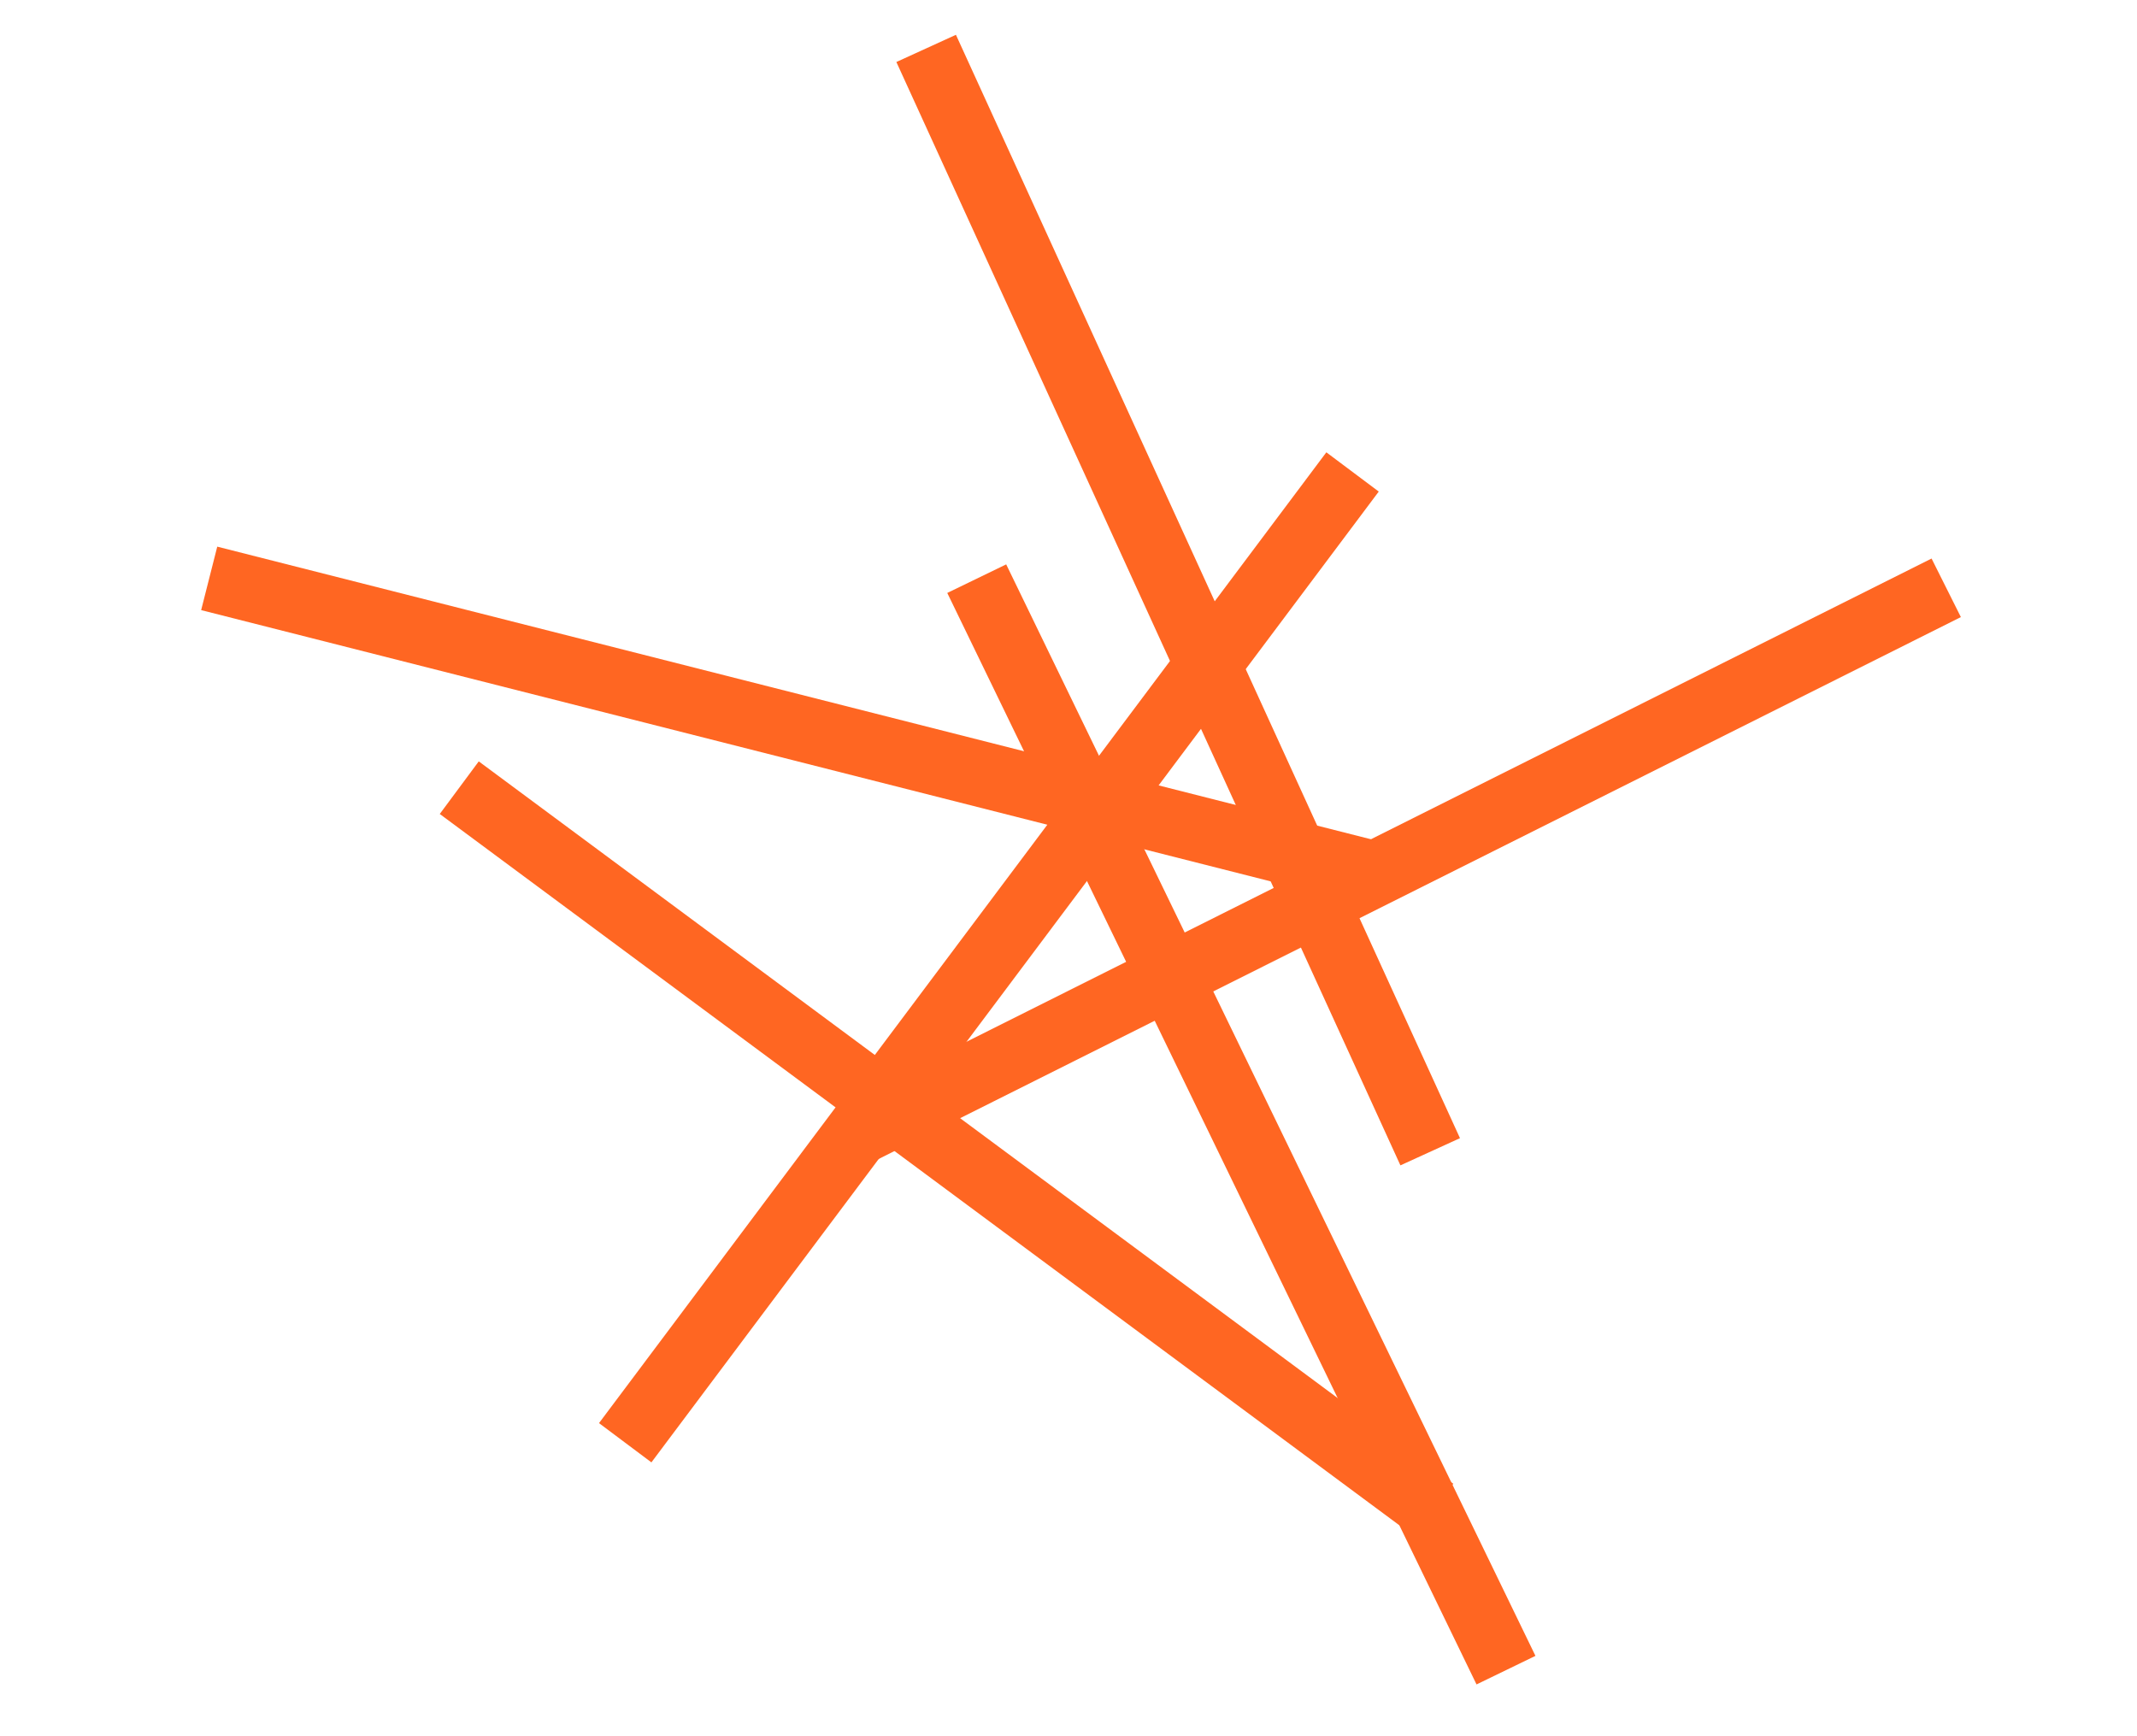 <svg width="1556.133" height="1264.507" xmlns="http://www.w3.org/2000/svg">

 <g>
  <title>background</title>
  <rect fill="none" id="canvas_background" height="402" width="582" y="-1" x="-1"/>
 </g>
 <g>
  <title>Layer 1</title>
  <g id="g10" transform="matrix(1.333,0,0,-1.333,0,1264.507) ">
   <g id="g12" transform="scale(0.1) ">
    <path fill="#ff6622" fill-rule="nonzero" d="m7725.99,1092.95l-5323.68,3946.36l213.02,287.38l5323.67,-3946.36l-213.01,-287.38" id="path14"/>
    <path fill="#ff6622" fill-rule="nonzero" d="m8065.91,283.98l-2891.21,5962.89l321.89,156.08l2891.2,-5962.887l-321.88,-156.083" id="path16"/>
    <path fill="#ff6622" fill-rule="nonzero" d="m7522.27,4523.85l-6423.44,1629.25l87.95,346.73l6423.44,-1629.26l-87.95,-346.72" id="path18"/>
    <path fill="#ff6622" fill-rule="nonzero" d="m7650.13,3119.7l-2753.49,6027.73l325.38,148.62l2753.49,-6027.73l-325.38,-148.62" id="path20"/>
    <path fill="#ff6622" fill-rule="nonzero" d="m3558.5,1497.13l-286.3,214.48l3973.31,5303.57l286.29,-214.48l-3973.3,-5303.57" id="path22"/>
    <path fill="#ff6622" fill-rule="nonzero" d="m4786.35,3147.86l-160.15,319.87l5925.5,2967.14l160.1,-319.87l-5925.45,-2967.14" id="path24"/>
   </g>
  </g>
 </g>
</svg>